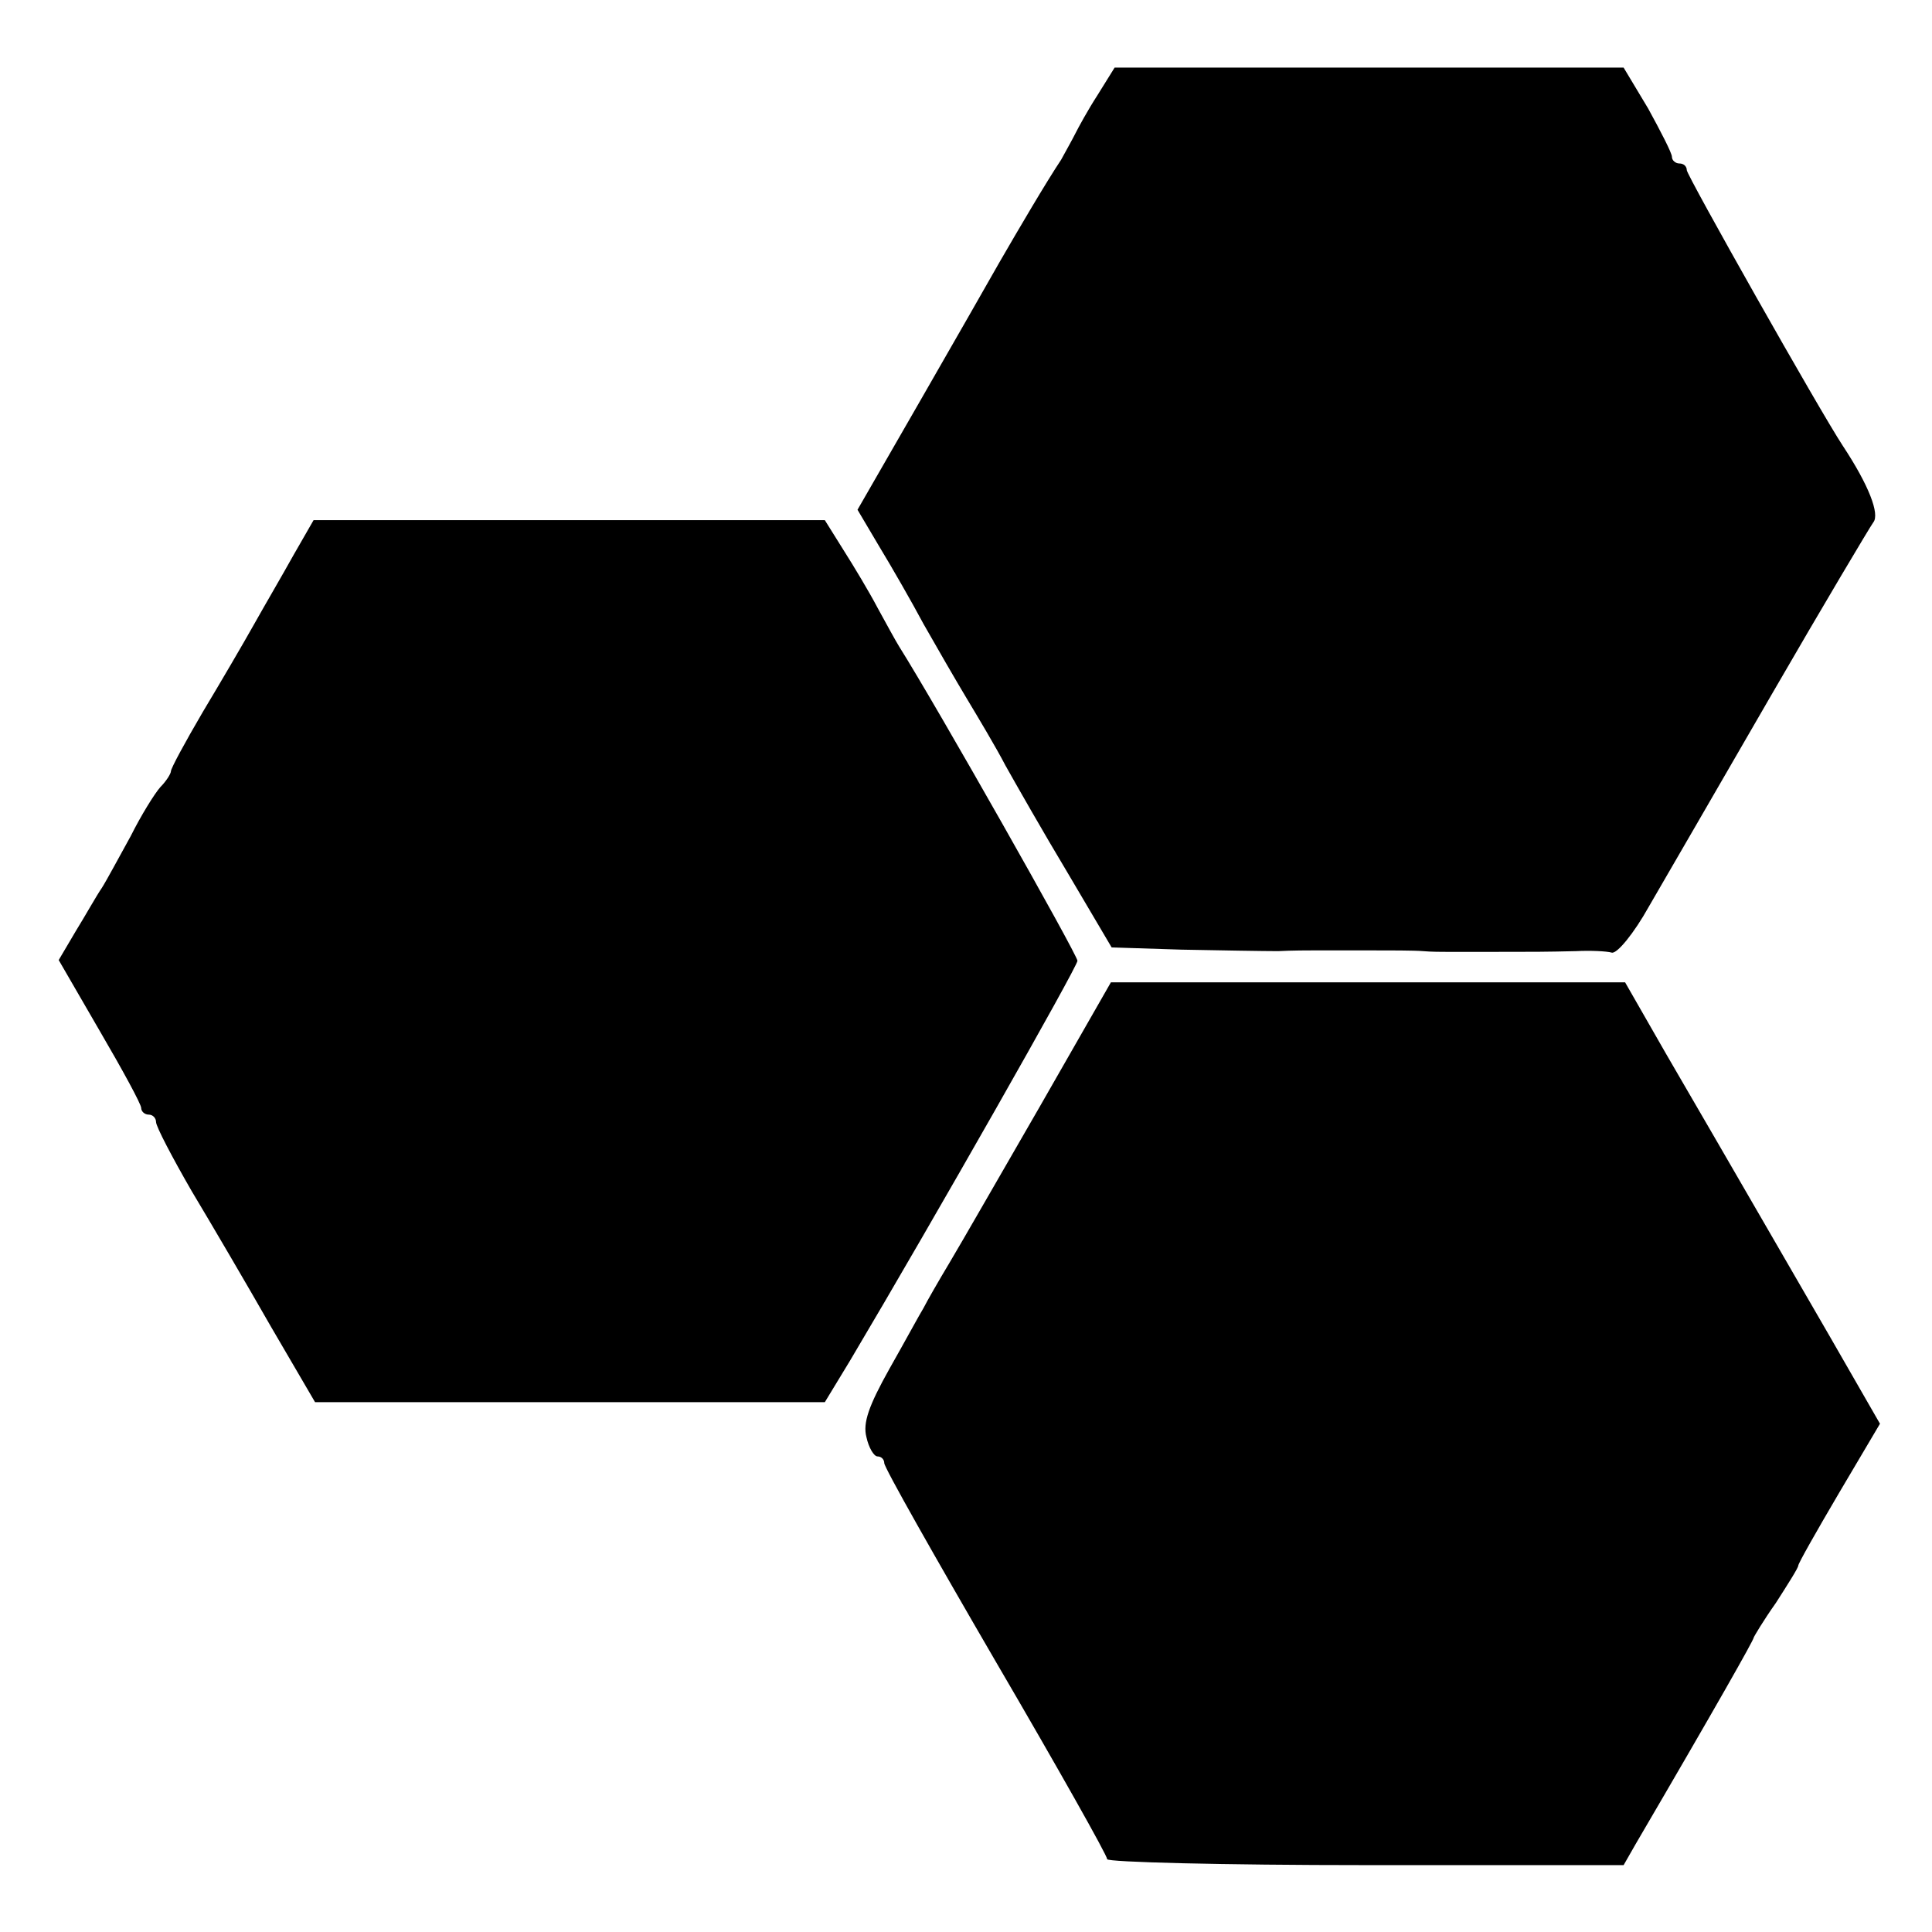 <?xml version="1.0" standalone="no"?>
<!DOCTYPE svg PUBLIC "-//W3C//DTD SVG 20010904//EN"
 "http://www.w3.org/TR/2001/REC-SVG-20010904/DTD/svg10.dtd">
<svg version="1.0" xmlns="http://www.w3.org/2000/svg"
 width="260pt" height="260pt" viewBox="0 0 260 260"
 preserveAspectRatio="xMidYMid meet">
<g transform="translate(0,260) scale(0.1,-0.1)"
fill="#000000" stroke="none">
<path d="M1477 2472 c-13 -20 -26 -44 -30 -52 -4 -8 -13 -24 -19 -35 -20 -30
-57 -93 -83 -138 -13 -23 -61 -107 -107 -187 l-84 -146 29 -49 c17 -28 44 -75
60 -105 17 -30 43 -75 58 -100 15 -25 39 -65 52 -90 14 -25 51 -90 84 -145
l59 -100 94 -3 c52 -1 111 -2 130 -2 19 1 42 1 50 1 8 0 40 0 70 0 30 0 64 0
75 -1 11 -1 26 -1 33 -1 6 0 32 0 57 0 60 0 74 0 116 1 19 1 41 0 48 -2 7 -2
30 26 50 62 21 36 95 164 165 285 70 121 132 225 137 232 9 11 -6 50 -41 103
-31 47 -210 364 -210 371 0 5 -4 9 -10 9 -5 0 -10 4 -10 9 0 5 -15 34 -32 65
l-33 55 -343 0 -342 0 -23 -37z"/>
<path d="M395 1853 c-15 -27 -39 -68 -53 -93 -14 -25 -45 -78 -69 -118 -24
-41 -43 -76 -43 -80 0 -3 -6 -13 -14 -21 -8 -9 -26 -38 -40 -66 -15 -27 -32
-59 -39 -70 -7 -10 -22 -37 -35 -58 l-23 -39 55 -95 c31 -53 56 -99 56 -104 0
-5 5 -9 10 -9 6 0 10 -5 10 -10 0 -6 22 -48 48 -93 27 -45 75 -127 107 -183
l59 -101 343 0 343 0 34 56 c114 192 306 530 306 538 0 8 -189 342 -240 423
-5 8 -18 32 -29 52 -11 21 -32 56 -46 78 l-25 40 -344 0 -344 0 -27 -47z"/>
<path d="M1400 1112 c-52 -90 -107 -186 -122 -211 -15 -25 -31 -53 -35 -61 -5
-8 -25 -45 -46 -82 -28 -50 -36 -73 -31 -92 3 -14 10 -26 15 -26 5 0 9 -4 9
-9 0 -6 68 -126 150 -267 83 -142 150 -261 150 -266 0 -4 156 -8 348 -8 l347
0 16 28 c110 188 159 275 159 278 0 1 13 23 30 47 16 25 30 47 30 50 0 3 25
47 55 98 l55 93 -23 40 c-13 23 -65 113 -116 201 -51 88 -118 204 -149 257
l-55 96 -346 0 -346 0 -95 -166z"/>
</g>
</svg>
